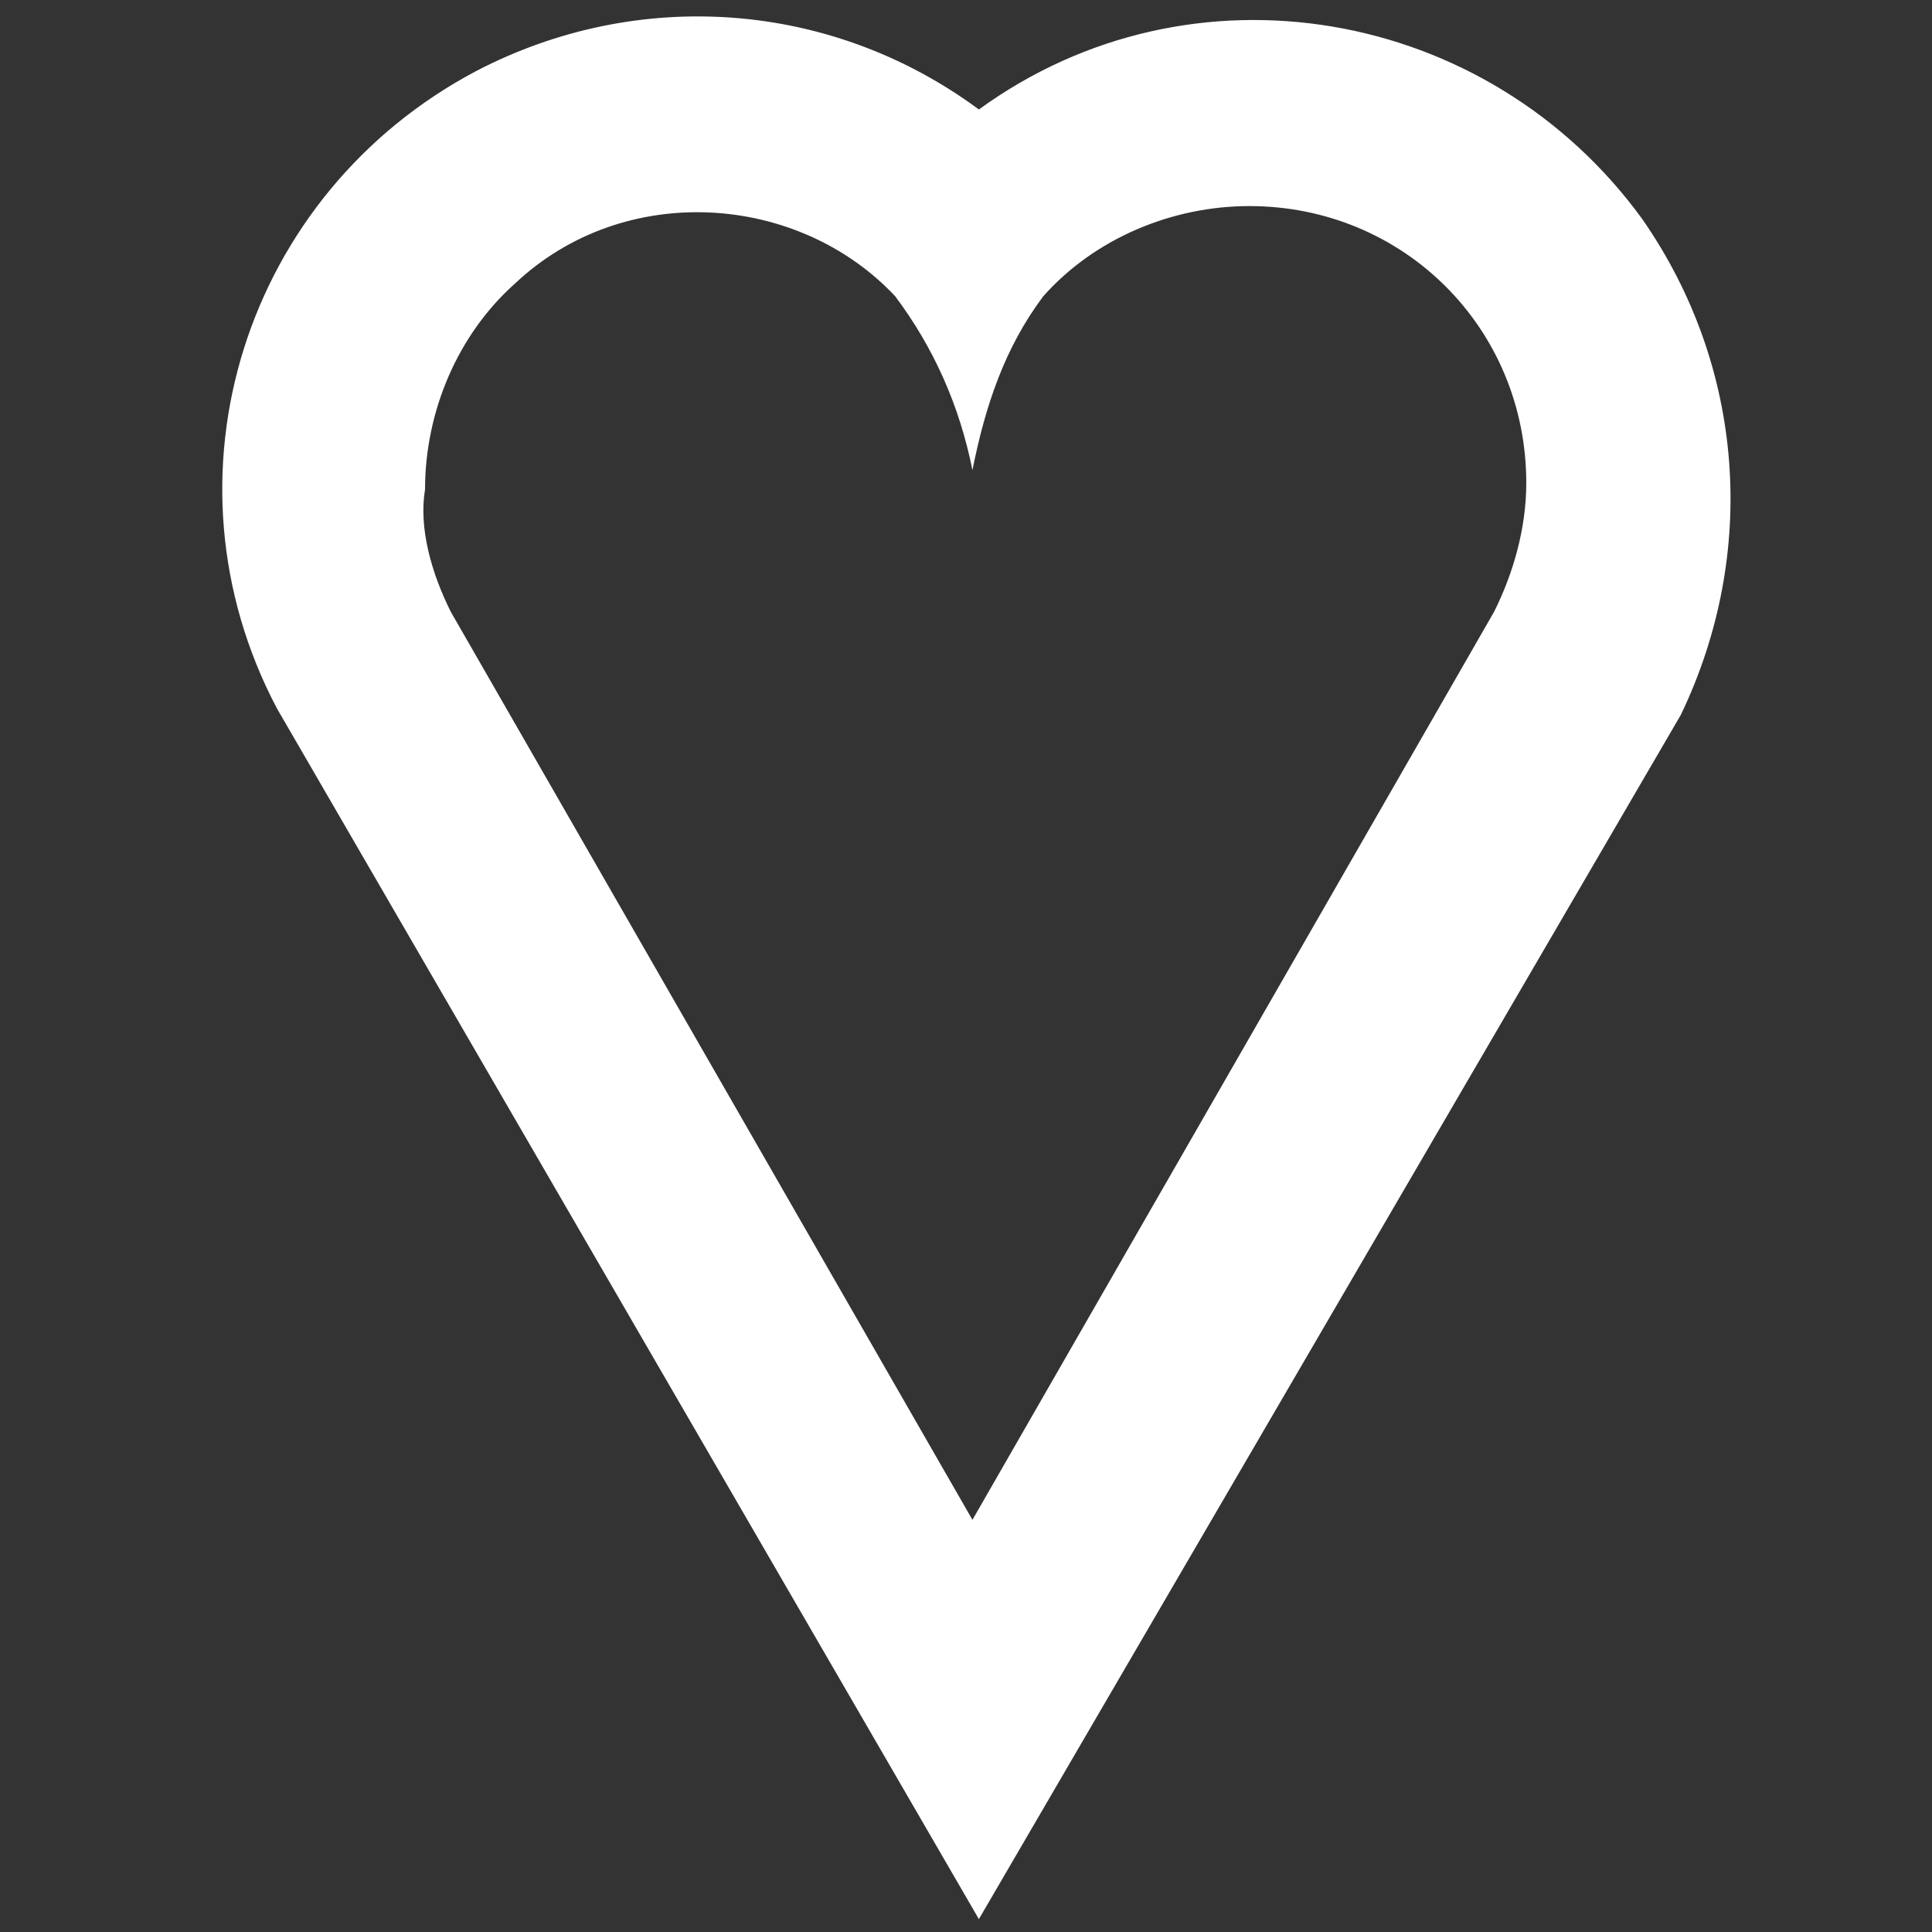 <svg xmlns="http://www.w3.org/2000/svg" viewBox="0 0 30 30">
<rect x="0" y="0" width="30" height="30" fill="#333333" stroke="none"/>
<path fill="#fff" d="M15.2,29.8L4.3,11C2.4,7.4,3.8,3,7.4,1.1c2.5-1.3,5.5-1.1,7.8,0.6c3.3-2.4,7.9-1.6,10.3,1.7
	c1.6,2.3,1.8,5.2,0.6,7.7L15.2,29.8z M7,9.5l8.1,14.1l8.1-14.1c0.3-0.6,0.5-1.3,0.5-2c0-2.4-1.9-4.3-4.3-4.3c-1.2,0-2.4,0.5-3.2,1.4
	c-0.6,0.8-0.9,1.7-1.1,2.7c-0.2-1-0.6-1.9-1.2-2.7C12.4,3,9.7,2.8,8,4.4c-0.9,0.8-1.4,2-1.4,3.2C6.5,8.2,6.7,8.9,7,9.5z"/>
</svg>